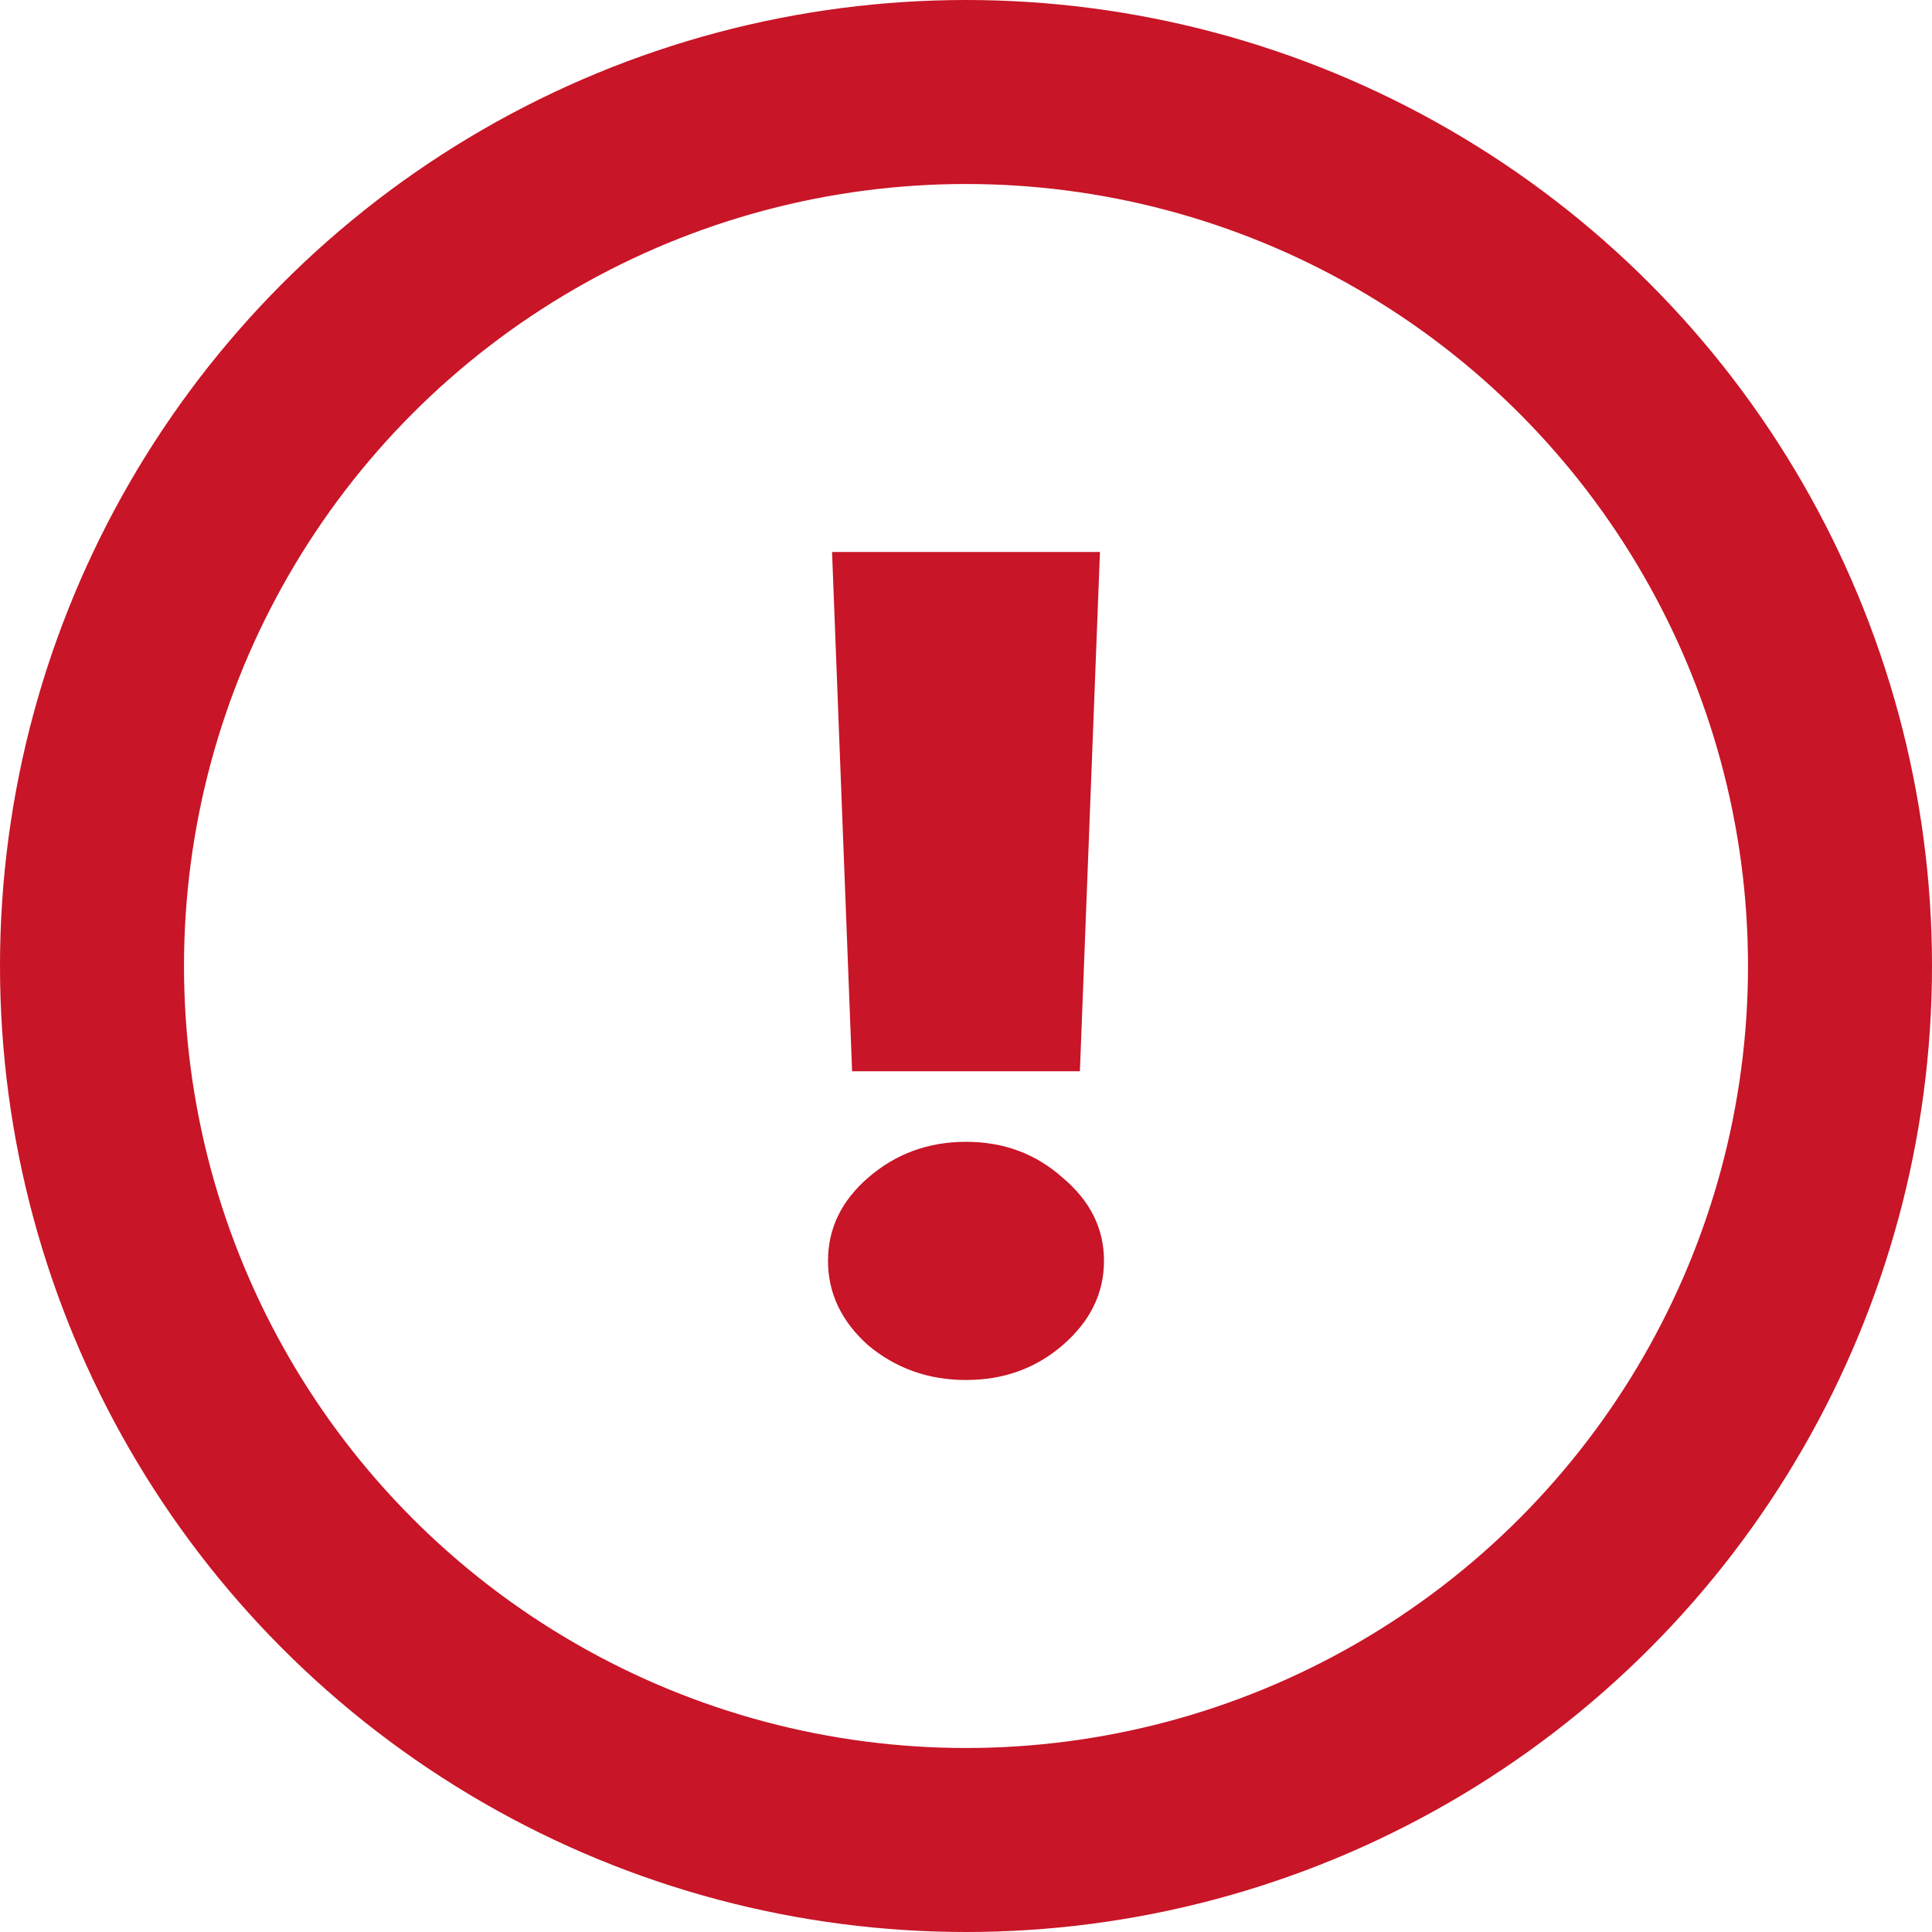 <svg width="21" height="21" viewBox="0 0 21 21" fill="none" xmlns="http://www.w3.org/2000/svg">
<circle cx="10.5" cy="10.5" r="9.5" stroke="#C81527" stroke-width="2"/>
<path d="M9.262 11.644L9.044 6H11.956L11.738 11.644H9.262ZM10.5 15C10.092 15 9.738 14.874 9.437 14.623C9.146 14.363 9 14.057 9 13.705C9 13.353 9.146 13.052 9.437 12.8C9.738 12.54 10.092 12.411 10.5 12.411C10.908 12.411 11.257 12.54 11.549 12.8C11.85 13.052 12 13.353 12 13.705C12 14.057 11.85 14.363 11.549 14.623C11.257 14.874 10.908 15 10.5 15Z" fill="#C81527"/>
</svg>
